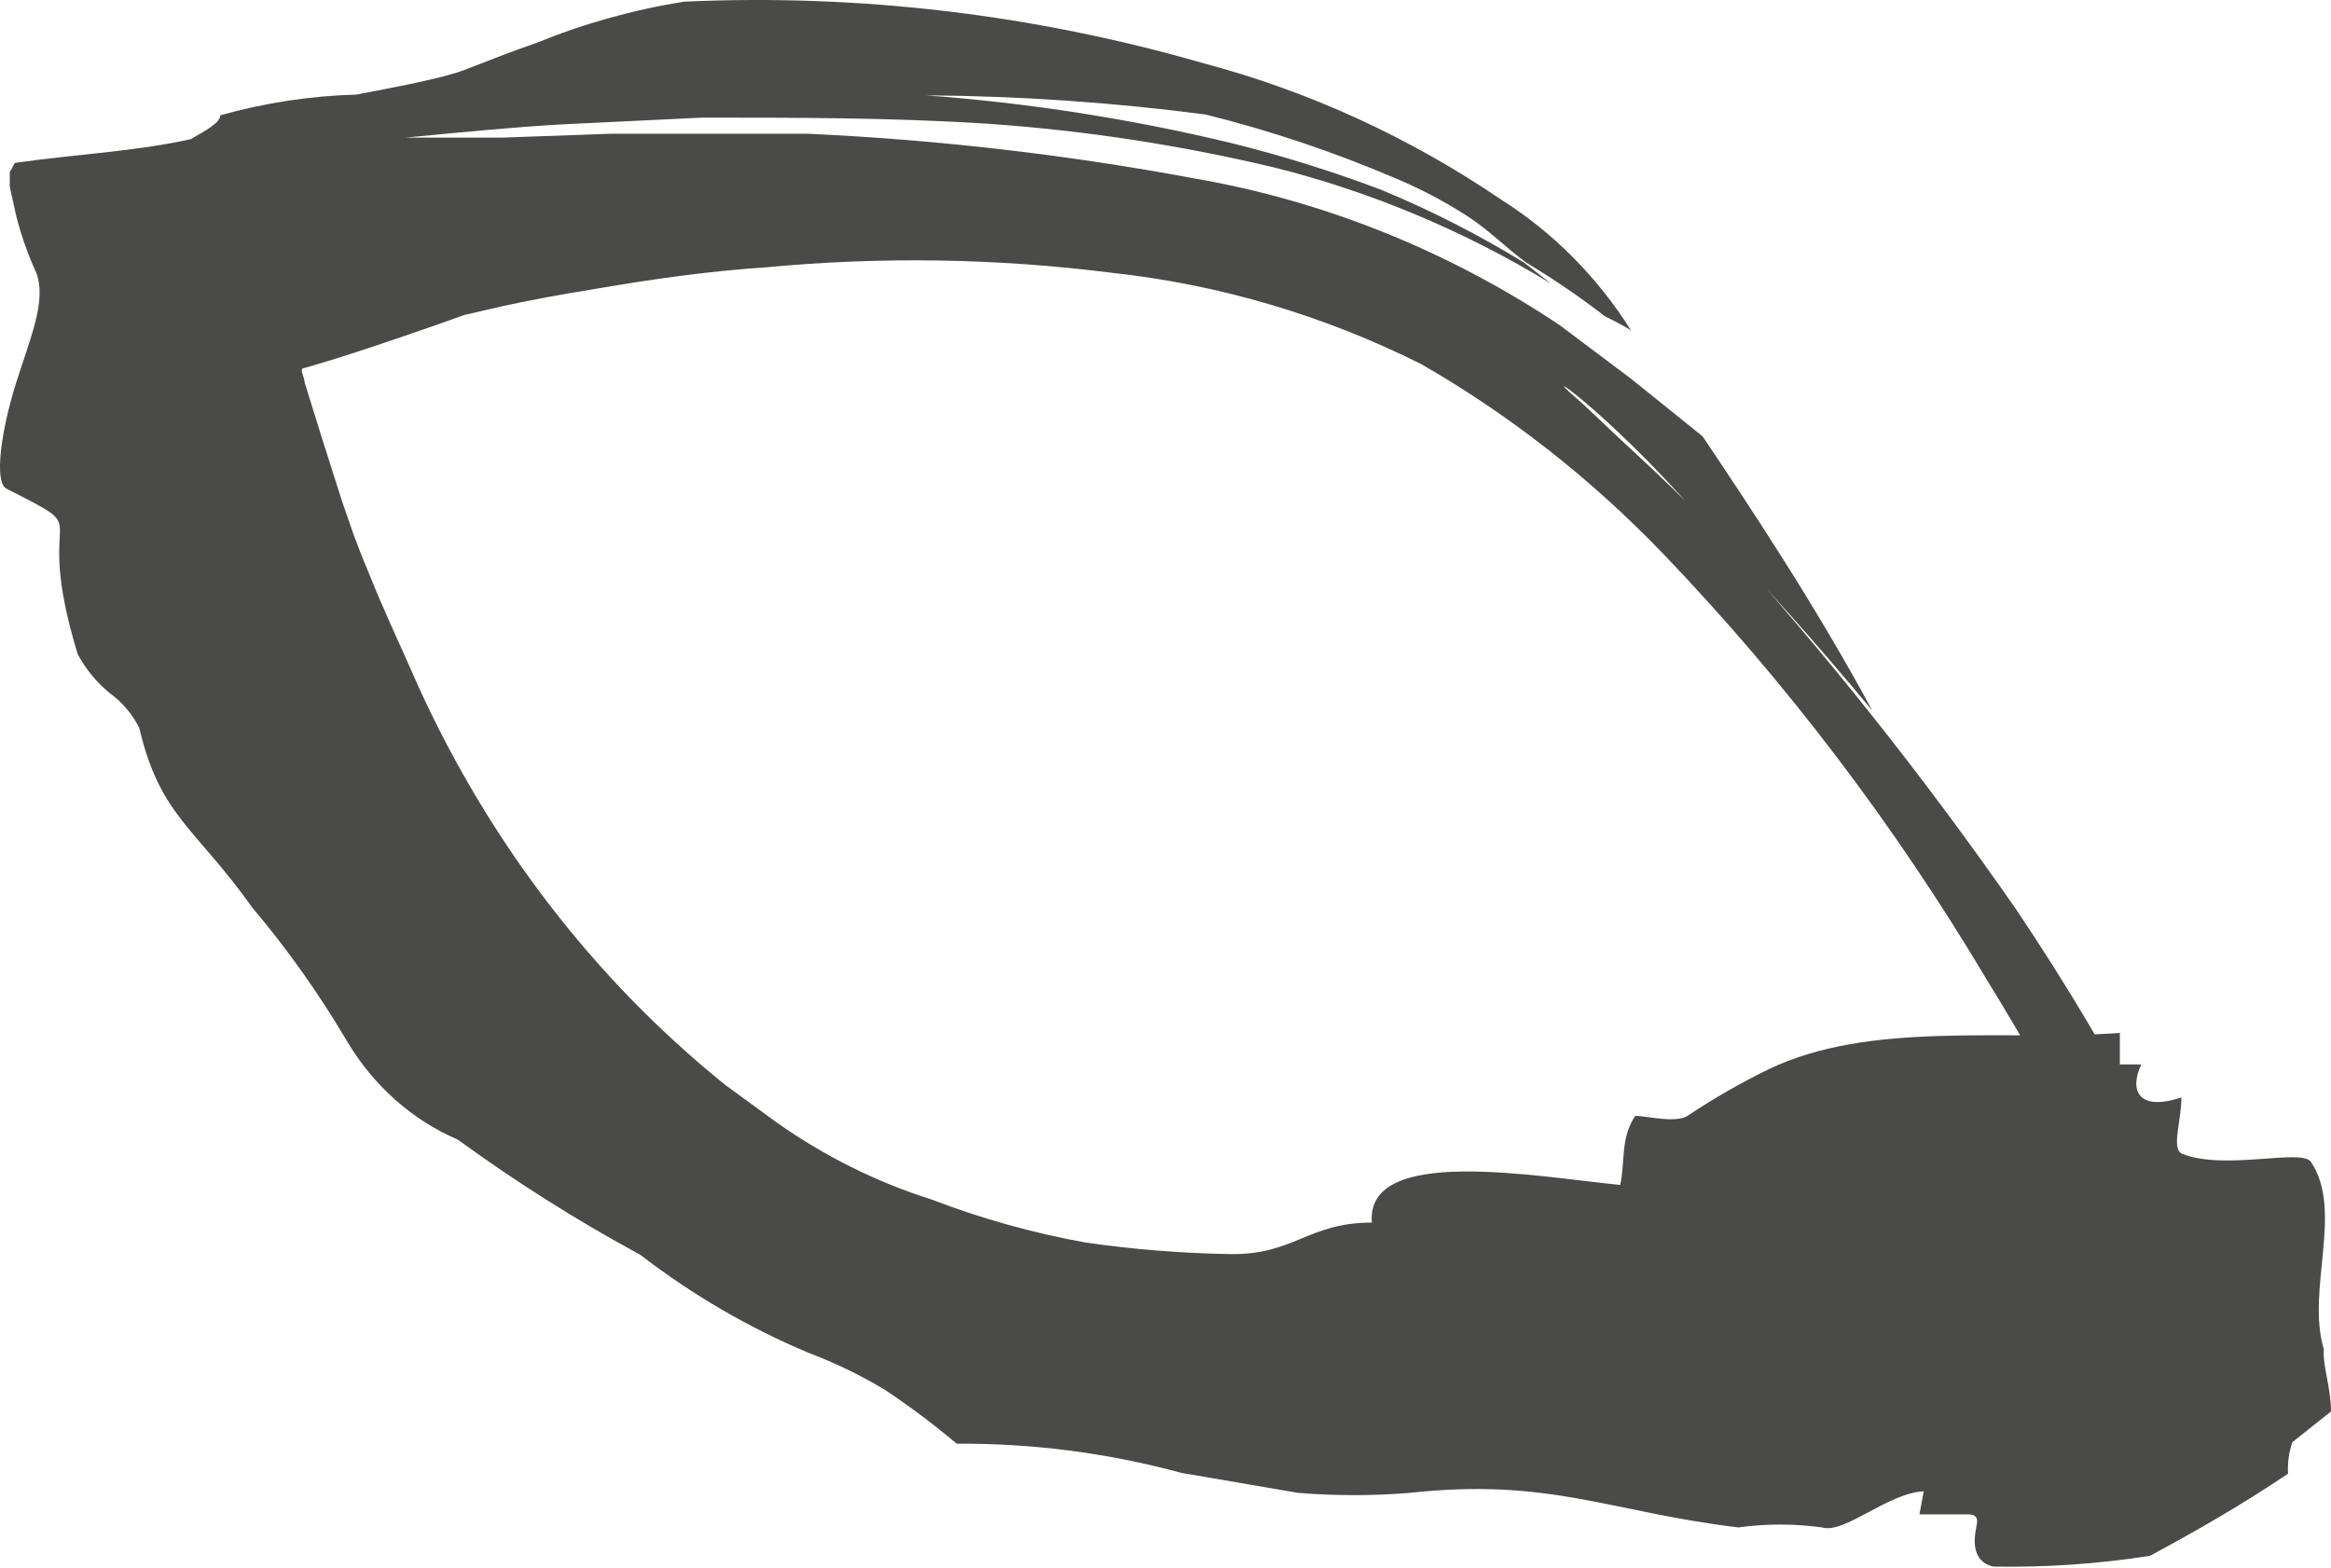 <?xml version="1.0" encoding="UTF-8"?> <svg xmlns="http://www.w3.org/2000/svg" width="214" height="144" viewBox="0 0 214 144" fill="none"> <path opacity="0.8" d="M202.763 118.748C201.843 111.697 194.287 97.173 185.087 83.494C176.667 71.37 167.513 59.852 157.685 49.016C154.925 46.125 152.363 43.657 150.128 41.612C147.894 39.568 145.923 37.593 144.214 36.113C141.323 33.575 148.617 38.651 157.357 49.016C161.628 53.317 166.425 58.675 171.879 65.233C166.622 55.502 160.708 46.618 156.305 40.061L149.734 34.773L143.163 29.838C132.913 23.005 121.499 18.427 109.584 16.371C97.872 14.192 86.042 12.826 74.166 12.281C69.829 12.281 62.929 12.281 56.095 12.281L46.173 12.634H37.236C43.15 12.07 46.699 11.717 51.298 11.435L64.441 10.801C73.246 10.801 82.051 10.8 90.725 11.365C99.57 11.979 108.357 13.322 117.01 15.384C125.895 17.616 134.436 21.201 142.375 26.03L139.943 24.127C135.727 21.539 131.334 19.3 126.801 17.428C122.28 15.717 117.673 14.281 113.001 13.127C103.787 10.913 94.429 9.451 85.008 8.756L75.283 8.121L85.008 8.756C93.597 8.813 102.176 9.402 110.702 10.518C116.635 11.997 122.456 13.953 128.115 16.371C130.392 17.323 132.59 18.479 134.686 19.826C136.658 21.095 138.3 22.787 140.14 24.127C142.636 25.622 145.049 27.27 147.369 29.062C148.176 29.442 148.966 29.866 149.734 30.331C146.649 25.437 142.586 21.343 137.84 18.345C129.397 12.603 120.144 8.365 110.439 5.795C94.919 1.321 78.853 -0.581 62.798 0.154C58.148 0.89 53.587 2.167 49.196 3.961C46.896 4.737 44.661 5.653 42.624 6.429C40.587 7.205 36.053 8.051 32.702 8.685C28.486 8.805 24.297 9.444 20.217 10.589C20.217 11.294 18.837 11.999 17.523 12.775C12.528 13.903 6.68 14.185 1.357 14.961L0.897 15.807V17.146L1.489 19.826C1.946 21.624 2.562 23.371 3.329 25.043C4.314 27.652 2.737 31.107 1.423 35.337C0.109 39.568 -0.548 44.221 0.569 44.856C9.374 49.368 2.737 45.702 7.14 60.086C7.881 61.452 8.863 62.649 10.031 63.611C11.186 64.432 12.134 65.546 12.791 66.854C14.697 74.963 17.917 75.95 23.174 83.353C26.361 87.124 29.241 91.182 31.782 95.48C34.209 99.622 37.798 102.832 42.033 104.646C47.4 108.556 52.997 112.089 58.789 115.223C63.585 118.917 68.796 121.949 74.297 124.248C76.706 125.158 79.036 126.291 81.263 127.632C83.535 129.147 85.729 130.795 87.834 132.567C94.79 132.517 101.723 133.418 108.467 135.247L119.178 137.08C122.59 137.358 126.017 137.358 129.429 137.08C142.243 135.67 147.829 138.843 159.591 140.253C162.143 139.901 164.727 139.901 167.279 140.253C169.316 140.887 173.325 137.08 176.61 136.939L176.216 139.054C177.333 139.054 179.502 139.054 180.619 139.054C181.736 139.054 181.539 139.689 181.407 140.394C181.276 141.099 180.881 143.355 182.984 143.849C187.798 143.937 192.611 143.607 197.375 142.862C201.712 140.535 205.983 138.067 210.057 135.317C209.999 134.335 210.134 133.35 210.452 132.427L214 129.606C214 127.42 213.212 125.376 213.343 123.895C211.7 118.466 215.183 111.204 212.16 106.691C211.306 105.422 204.143 107.537 200.266 105.916C199.346 105.351 200.266 102.954 200.266 100.768C196.258 102.108 195.469 100.063 196.587 97.737H194.615V94.846C183.904 95.621 171.748 93.718 162.416 98.16C159.835 99.416 157.332 100.853 154.925 102.461C153.808 103.166 151.114 102.461 150.128 102.461C148.749 104.505 149.208 106.691 148.748 108.806C140.929 108.031 125.355 105.14 125.947 112.261C120.033 112.261 118.784 115.293 112.804 115.152C108.408 115.074 104.02 114.721 99.662 114.094C94.853 113.227 90.126 111.906 85.534 110.146C80.505 108.559 75.722 106.183 71.34 103.095L66.609 99.64C54.644 90.01 44.982 77.468 38.419 63.047C36.907 59.592 35.199 55.996 33.885 52.682C33.03 50.637 32.833 50.073 32.439 49.016L31.388 45.984L29.482 39.991L28.496 36.818L27.971 35.126C27.971 34.632 27.379 33.786 27.971 33.786C31.651 32.728 35.396 31.459 40.259 29.767L42.624 28.921L46.304 28.075C48.933 27.511 51.627 27.017 54.255 26.594C59.578 25.678 64.901 24.902 70.289 24.55C80.856 23.547 91.492 23.713 102.028 25.043C111.884 26.107 121.502 28.943 130.481 33.434C138.603 38.102 146.078 43.964 152.691 50.849C163.936 62.578 173.88 75.662 182.327 89.84C189.424 101.403 193.958 110.569 196.587 115.223L202.763 118.748Z" fill="#1D1D1B"></path> </svg> 